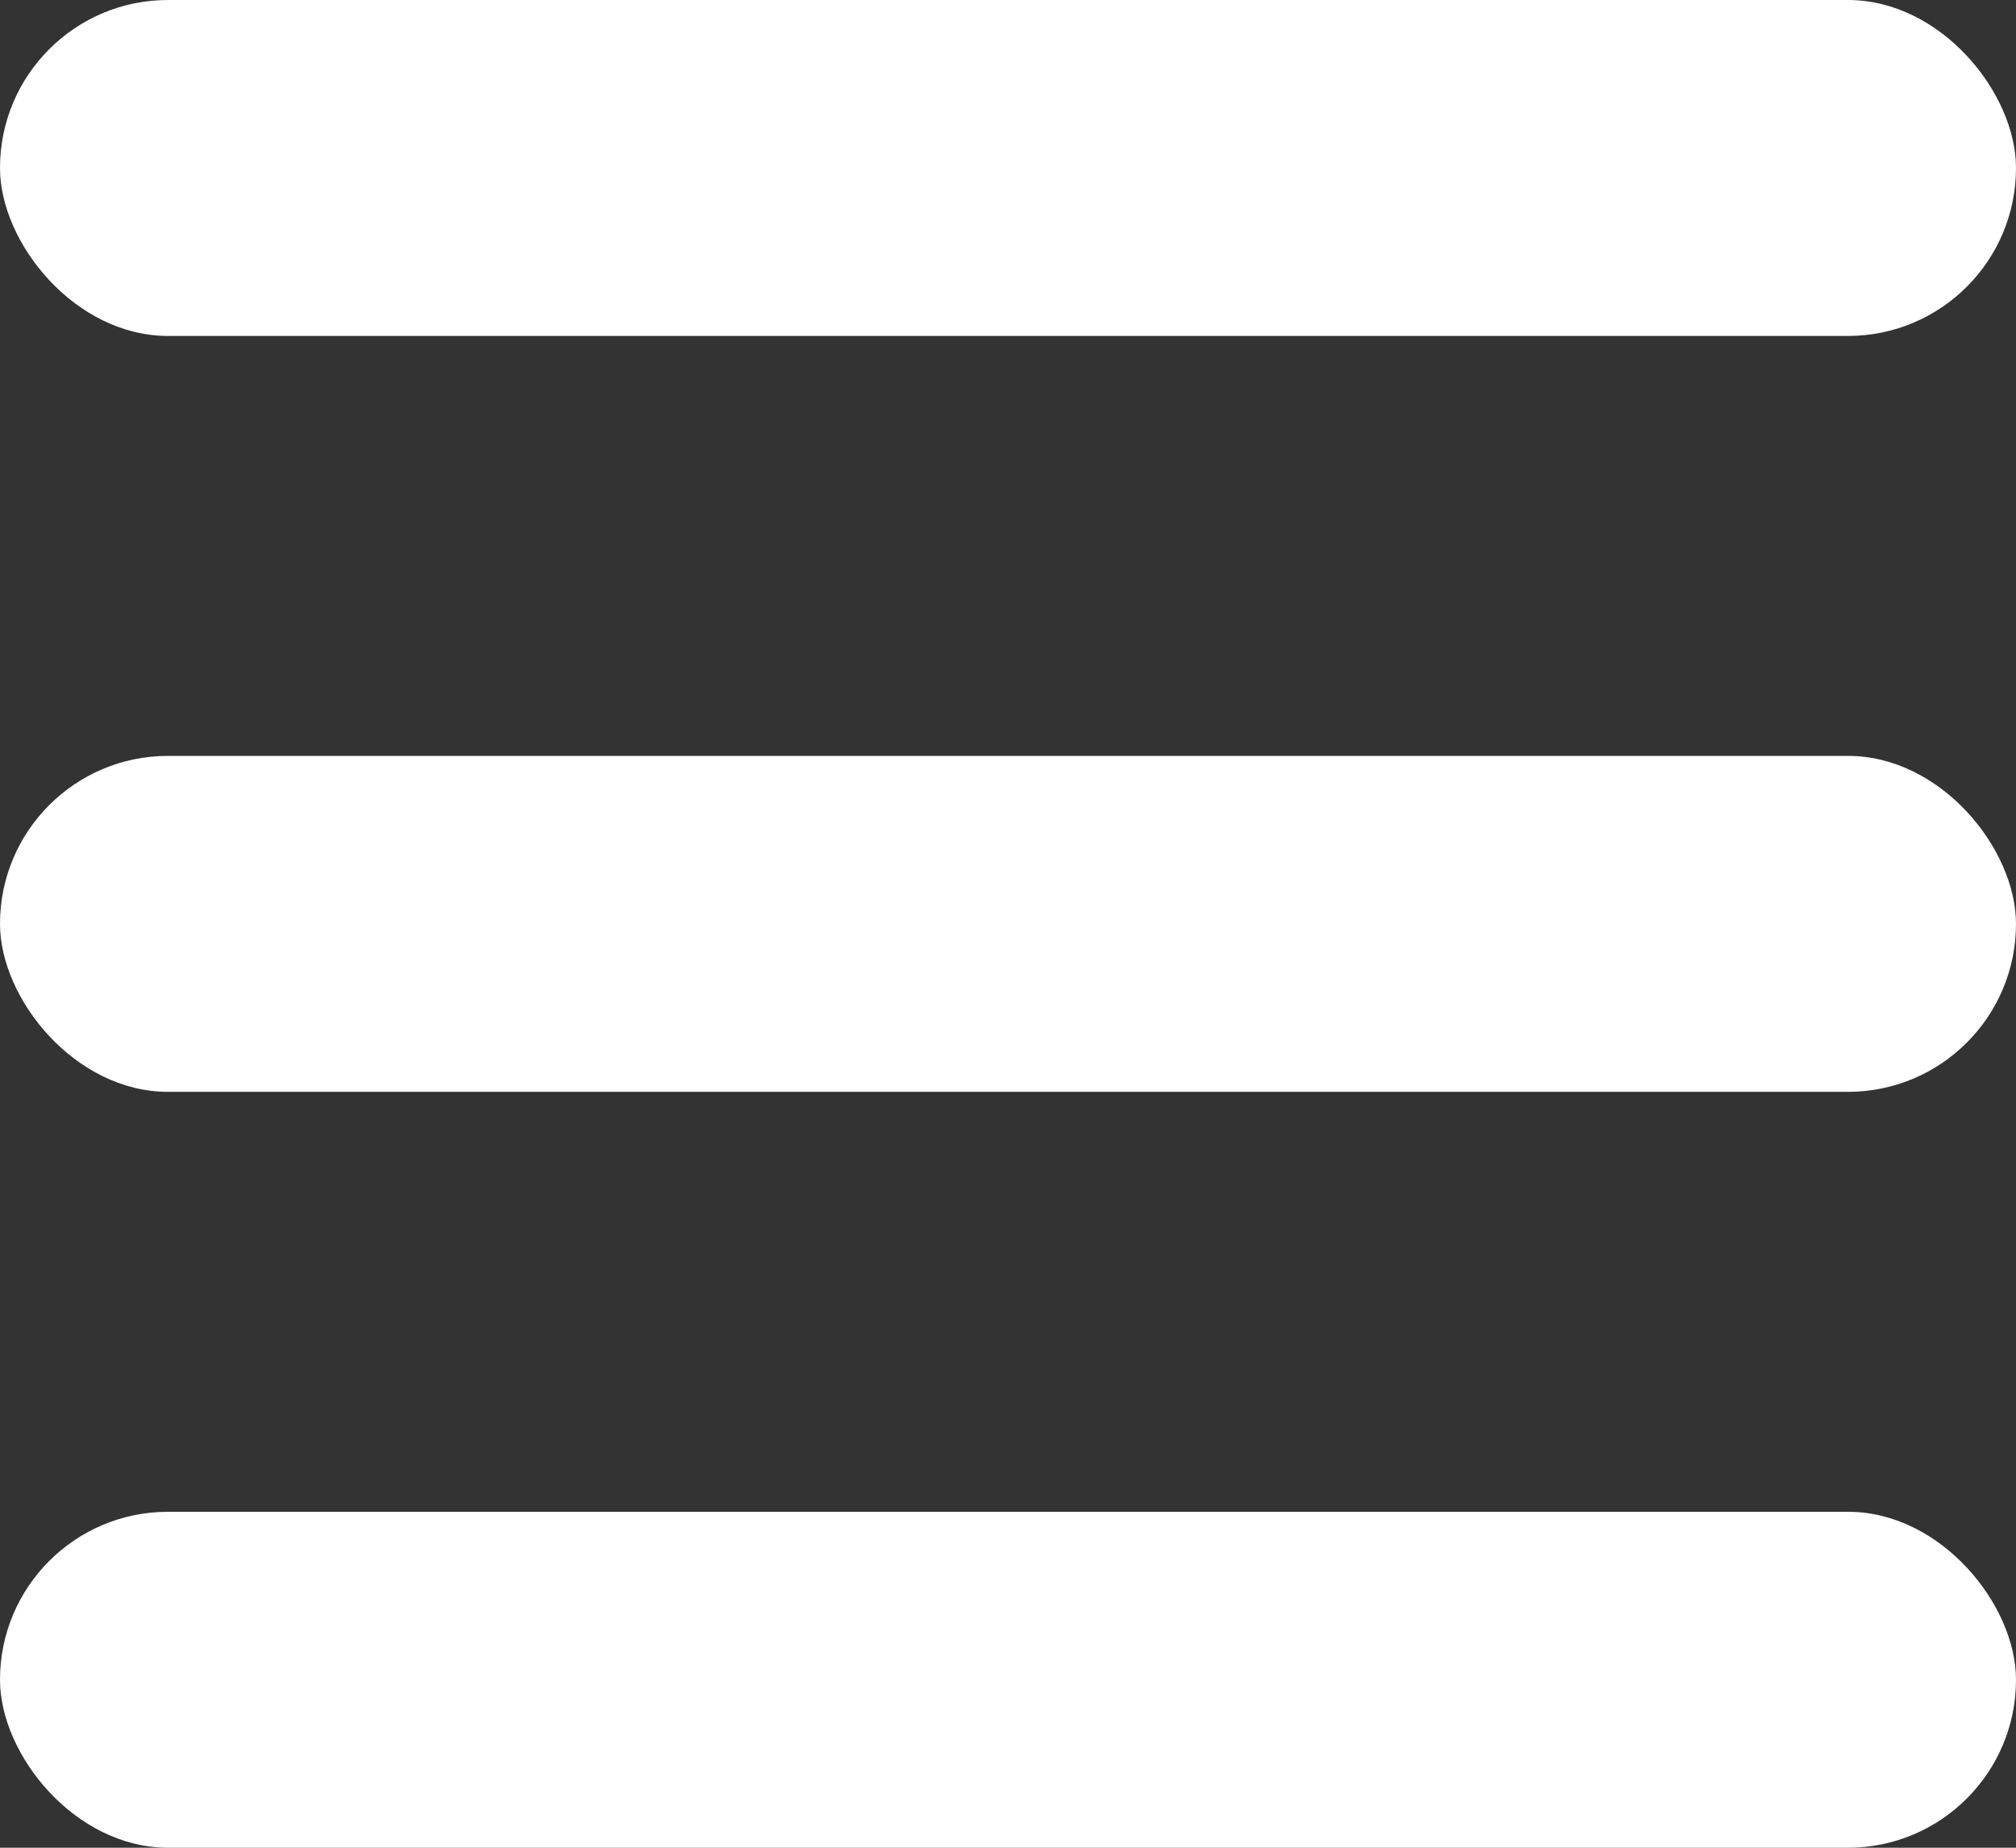 <?xml version="1.0" encoding="UTF-8"?>
<svg width="24px" height="22px" viewBox="0 0 24 22" version="1.1" xmlns="http://www.w3.org/2000/svg" xmlns:xlink="http://www.w3.org/1999/xlink">
    <rect x="0" y="0" width="24" height="22" fill="#333333" stroke="none"/>
    <!-- Generator: Sketch 50.2 (55047) - http://www.bohemiancoding.com/sketch -->
    <title>Group 7</title>
    <desc>Created with Sketch.</desc>
    <defs></defs>
    <g id="Page-1" stroke="none" stroke-width="1" fill="none" fill-rule="evenodd">
        <g id="Mob_Soon" transform="translate(-301, -43)" fill="#FFFFFF">
            <g id="Group-7" transform="translate(301, 43)">
                <rect id="Rectangle-5" x="0" y="0" width="24" height="4" rx="2"></rect>
                <rect id="Rectangle-5-Copy" x="0" y="9" width="24" height="4" rx="2"></rect>
                <rect id="Rectangle-5-Copy-2" x="0" y="18" width="24" height="4" rx="2"></rect>
            </g>
        </g>
    </g>
</svg>